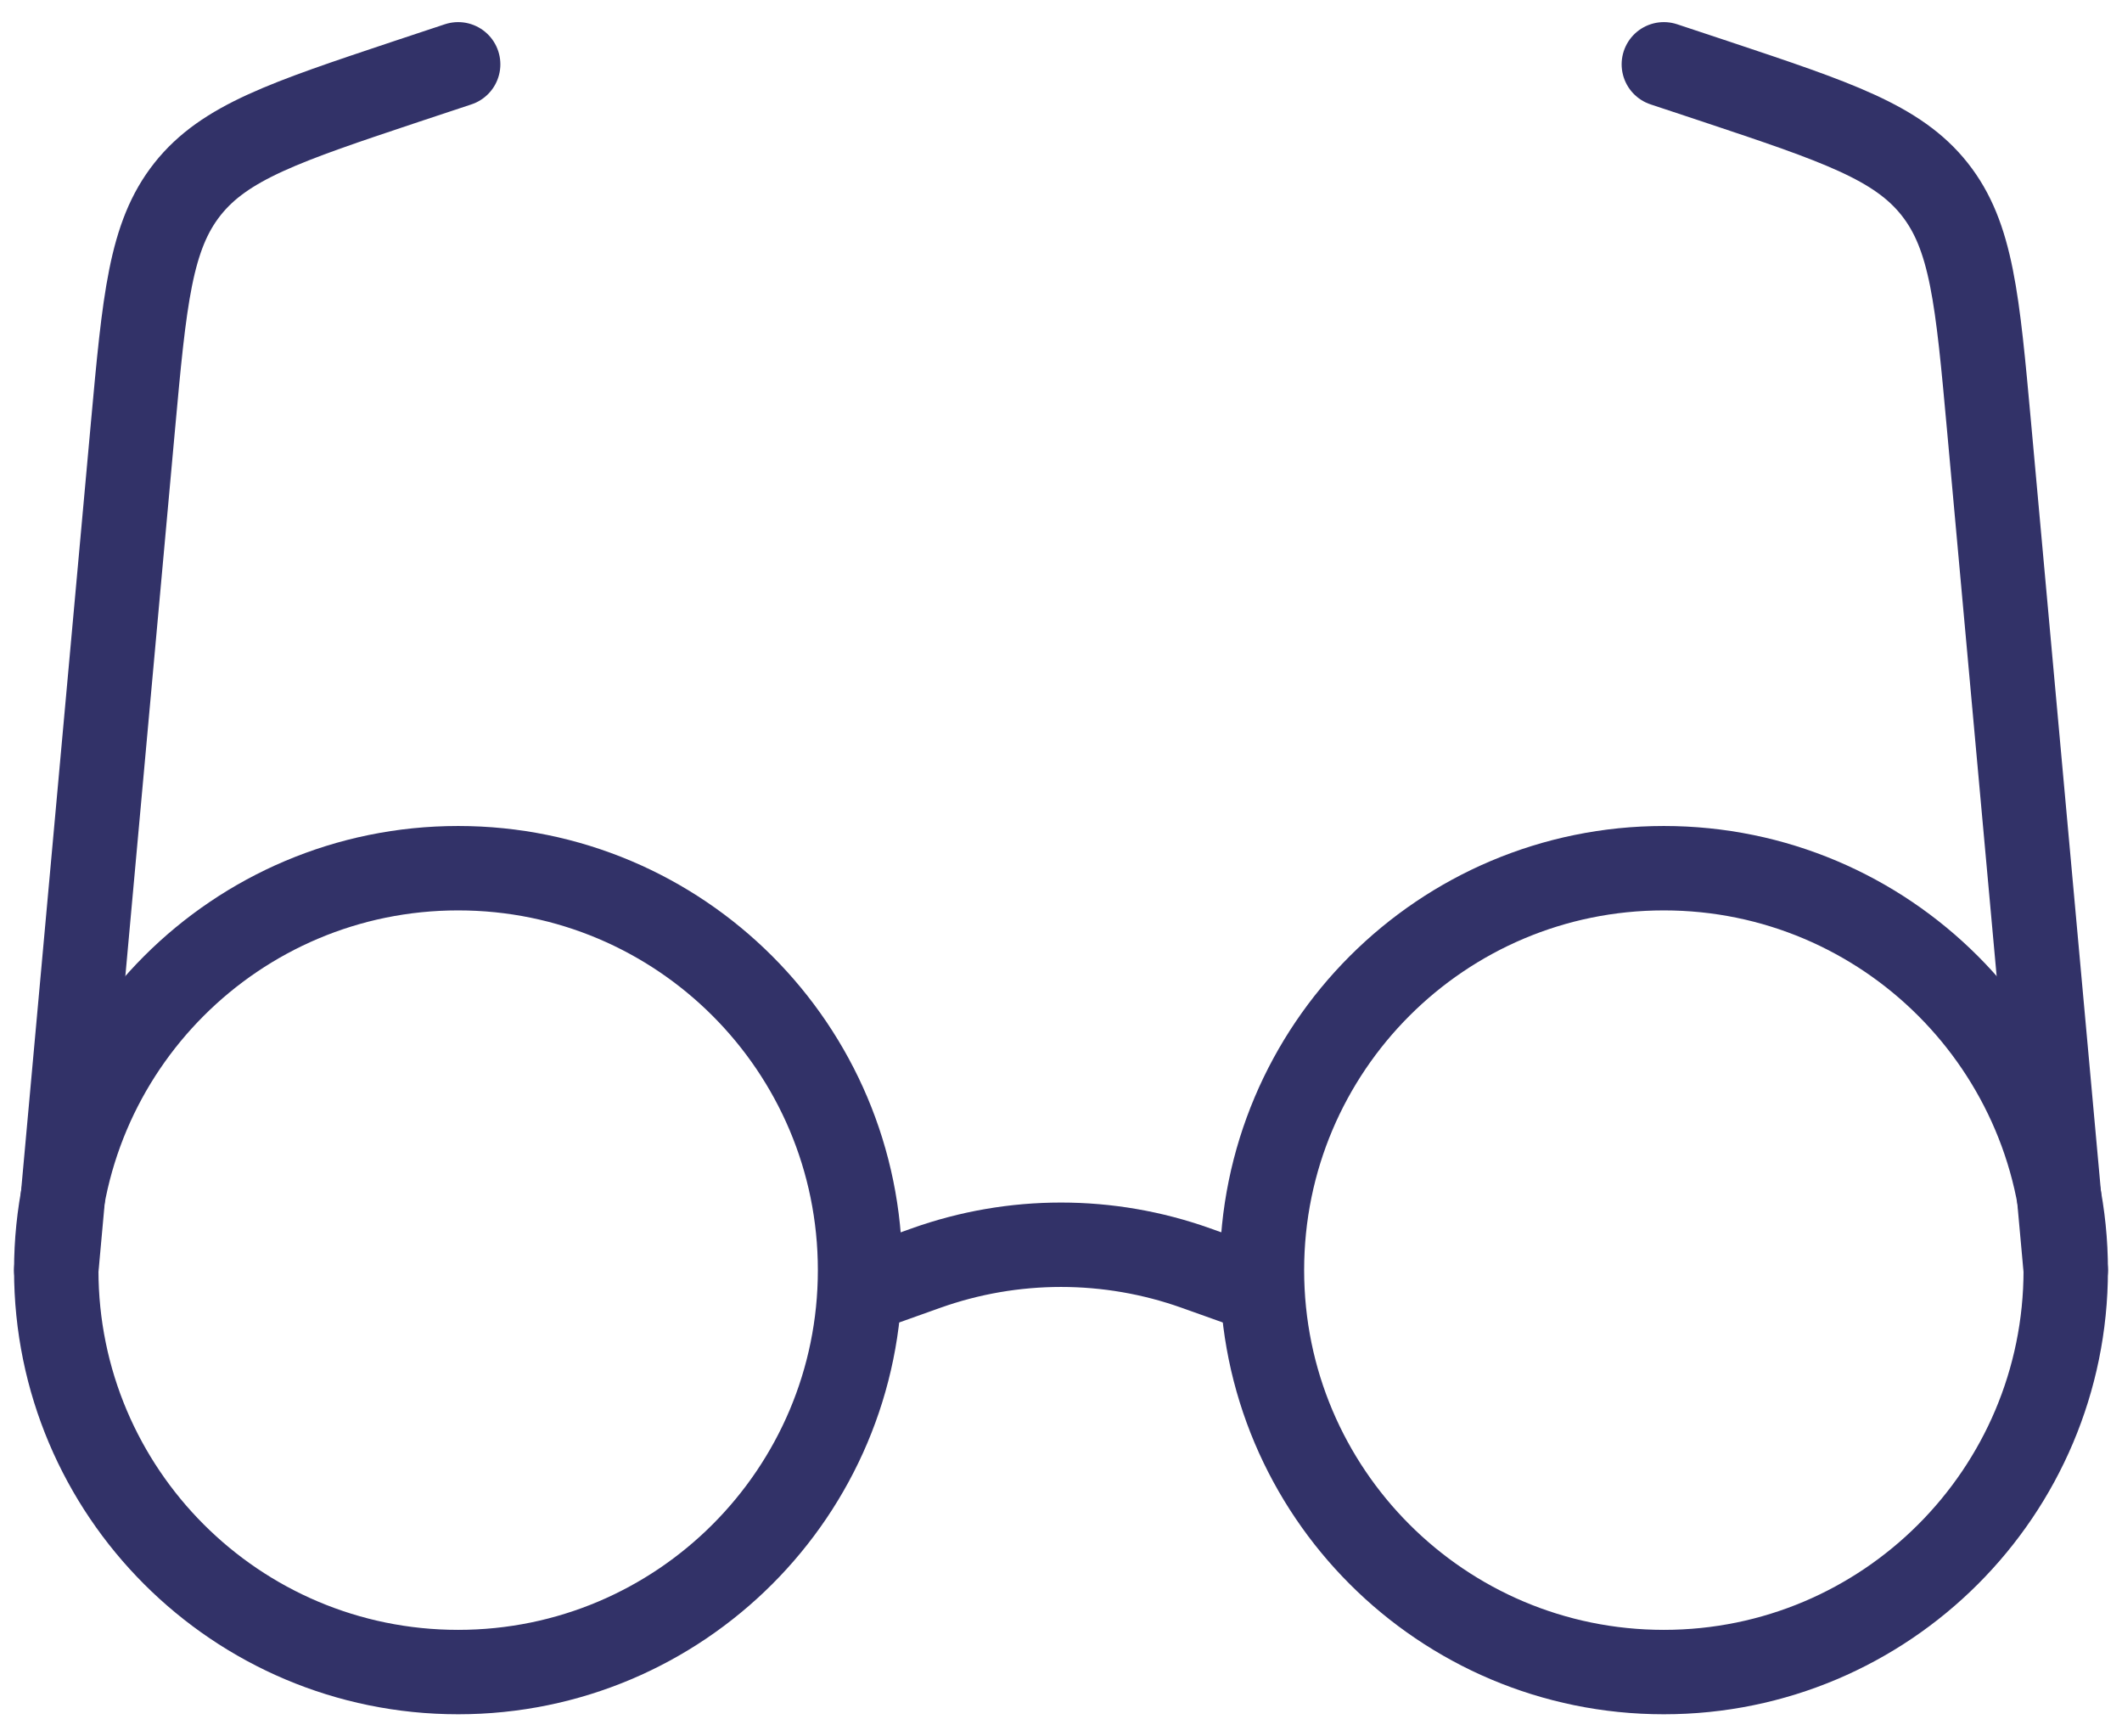 <?xml version="1.0" encoding="UTF-8"?> <svg xmlns="http://www.w3.org/2000/svg" width="88" height="72" viewBox="0 0 88 72" fill="none"><path d="M69 69.333C78.205 69.333 85.667 61.871 85.667 52.667C85.667 43.462 78.205 36 69 36C59.795 36 52.333 43.462 52.333 52.667C52.333 61.871 59.795 69.333 69 69.333Z" stroke="#323268" stroke-width="3.5"></path><path d="M19 69.333C28.205 69.333 35.667 61.871 35.667 52.667C35.667 43.462 28.205 36 19 36C9.795 36 2.333 43.462 2.333 52.667C2.333 61.871 9.795 69.333 19 69.333Z" stroke="#323268" stroke-width="3.5"></path><path d="M52.333 53.558L49.6 52.583C45.978 51.291 42.022 51.291 38.4 52.583L35.667 53.558M2.333 52.667L5.512 17.688C5.992 12.421 6.233 9.788 7.775 7.842C9.317 5.896 11.825 5.058 16.842 3.383L19 2.667M85.667 52.667L82.487 17.688C82.008 12.421 81.771 9.788 80.229 7.842C78.687 5.896 76.175 5.058 71.158 3.383L69 2.667" stroke="#323268" stroke-width="3.5" stroke-linecap="round"></path></svg> 